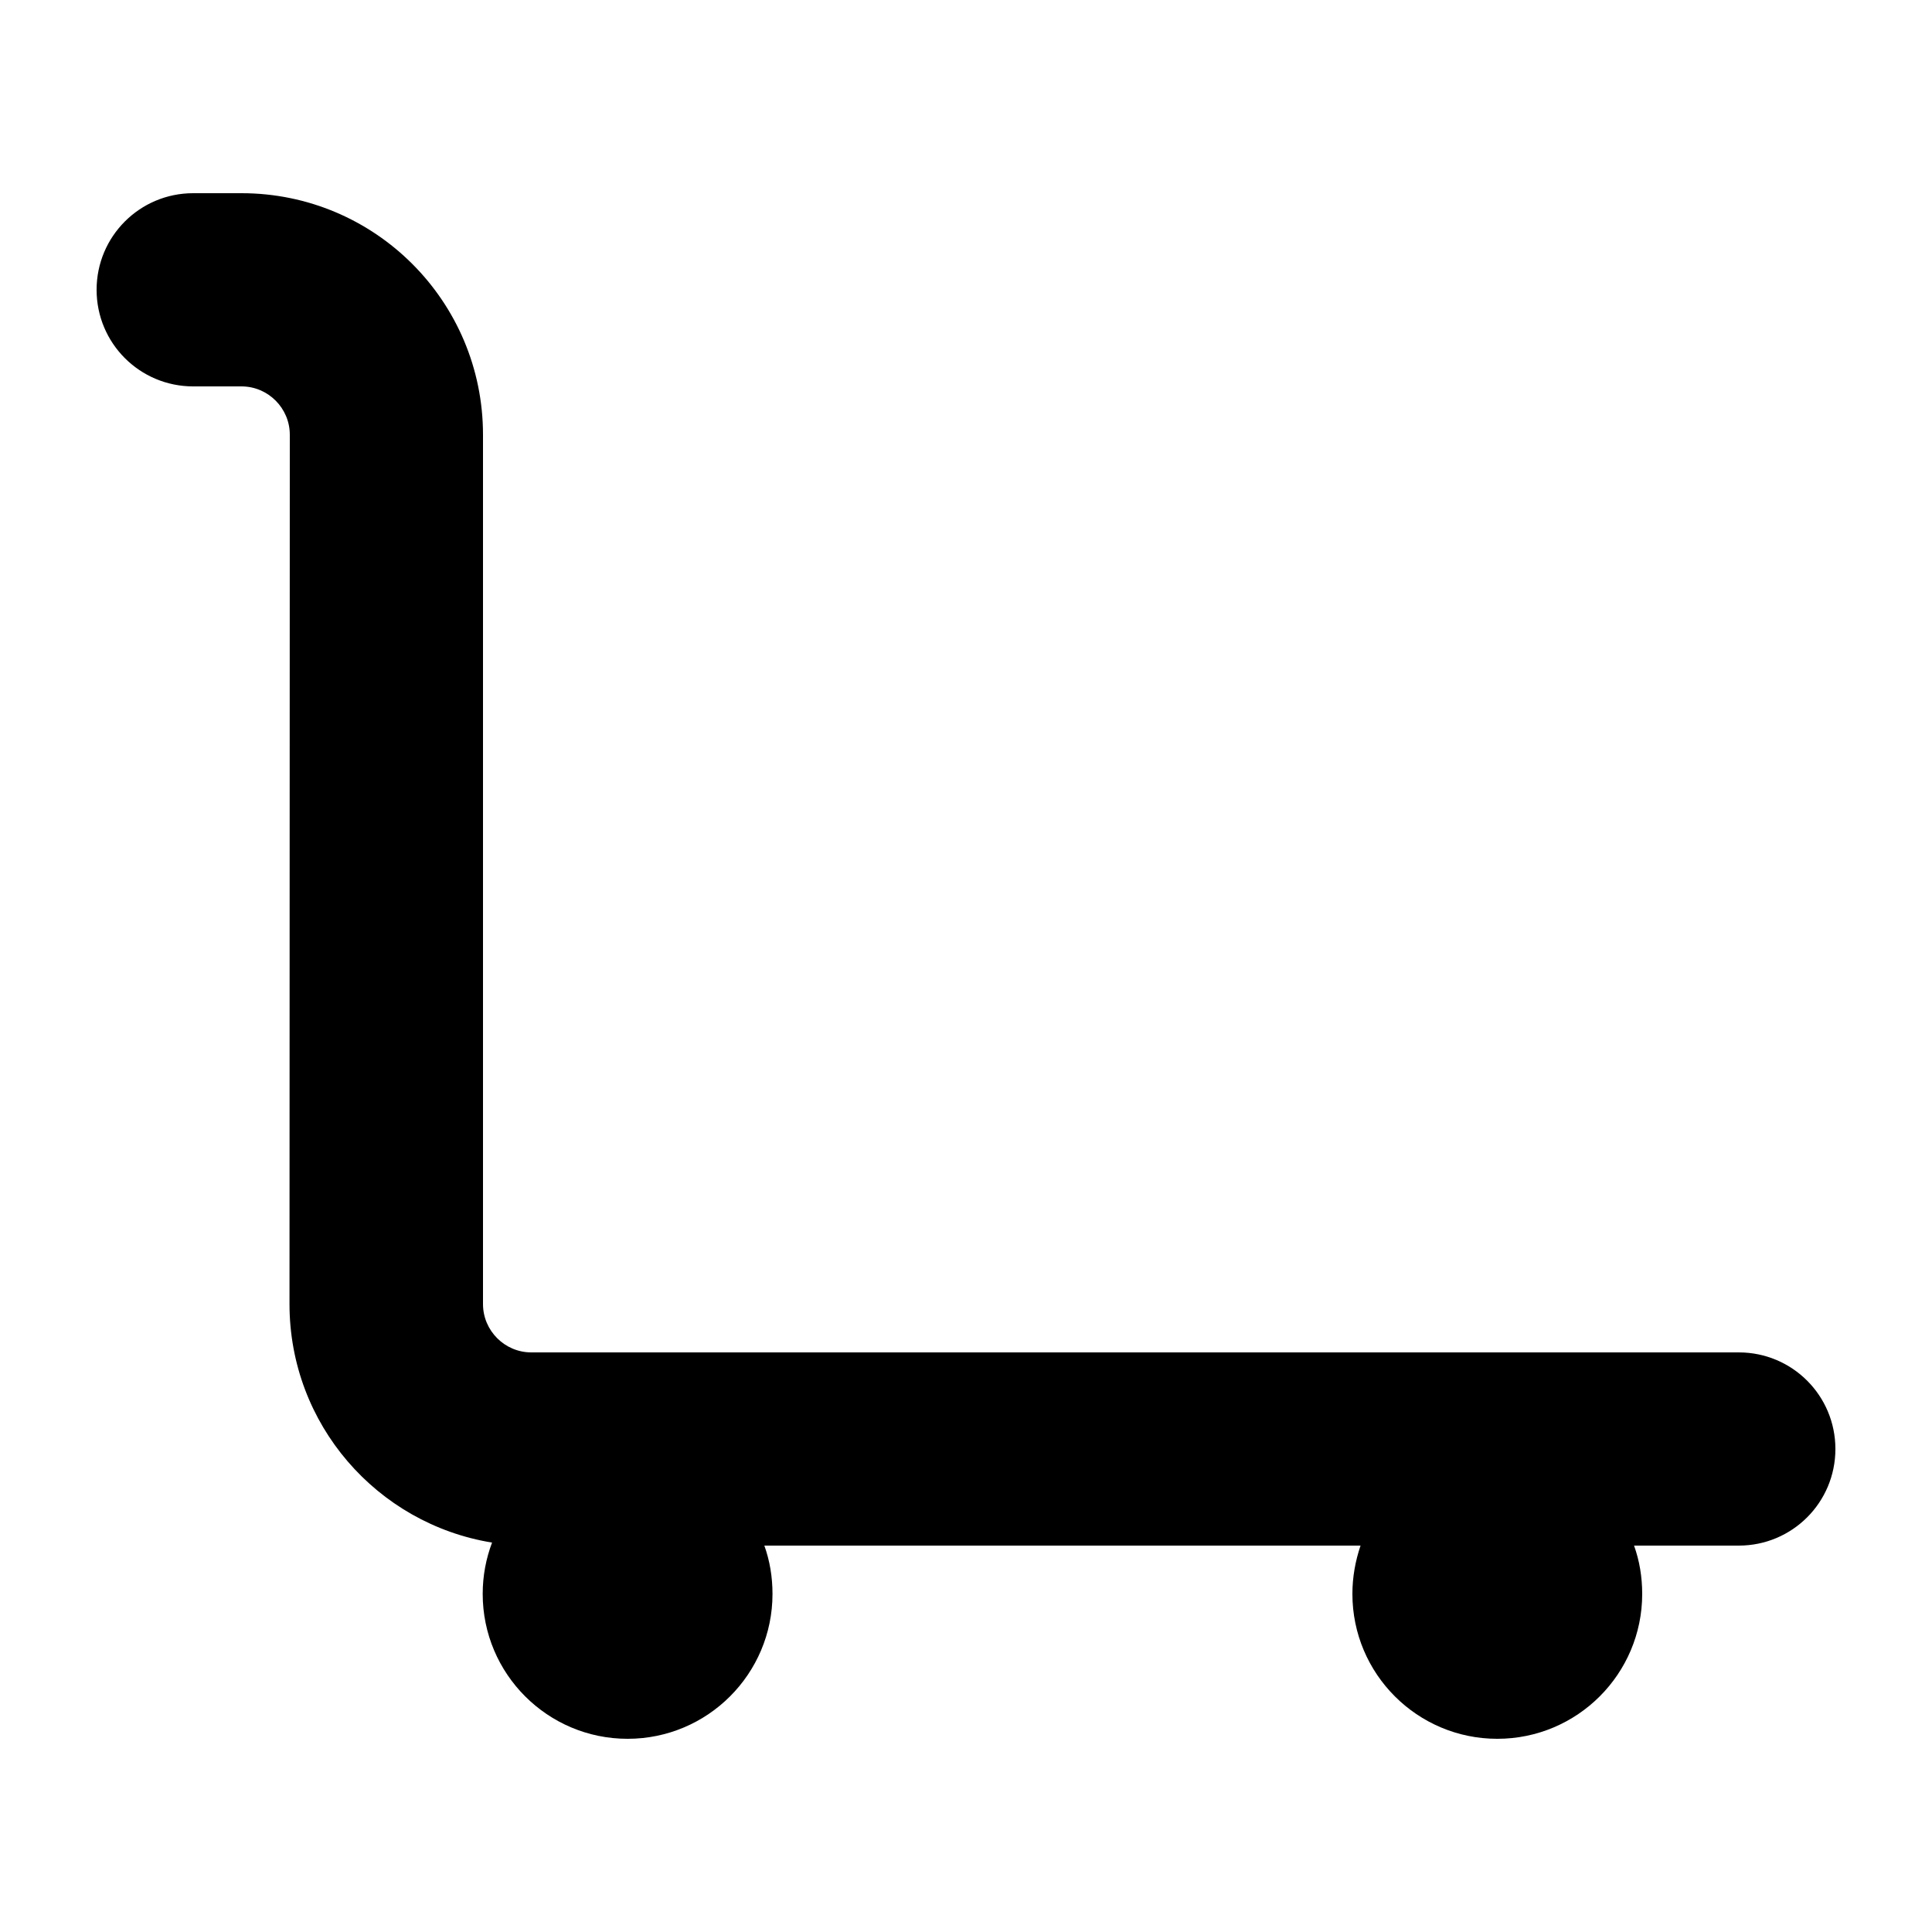 <svg xmlns="http://www.w3.org/2000/svg" viewBox="0 0 640 640"><!--! Font Awesome Pro 7.1.0 by @fontawesome - https://fontawesome.com License - https://fontawesome.com/license (Commercial License) Copyright 2025 Fonticons, Inc. --><path fill="currentColor" d="M32 96C32 78.3 46.3 64 64 64L80 64C124.2 64 160 99.8 160 144L160 432C160 440.8 167.2 448 176 448L576 448C593.7 448 608 462.3 608 480C608 497.7 593.7 512 576 512L541.3 512C543.1 517 544 522.4 544 528C544 554.5 522.5 576 496 576C469.5 576 448 554.5 448 528C448 522.4 449 517 450.7 512L253.2 512C255 517 255.9 522.4 255.9 528C255.9 554.5 234.4 576 207.9 576C181.4 576 159.9 554.5 159.9 528C159.9 522 161 516.3 163 511C124.9 504.8 95.9 471.8 95.9 432L96 144C96 135.2 88.8 128 80 128L64 128C46.3 128 32 113.7 32 96z"/></svg>